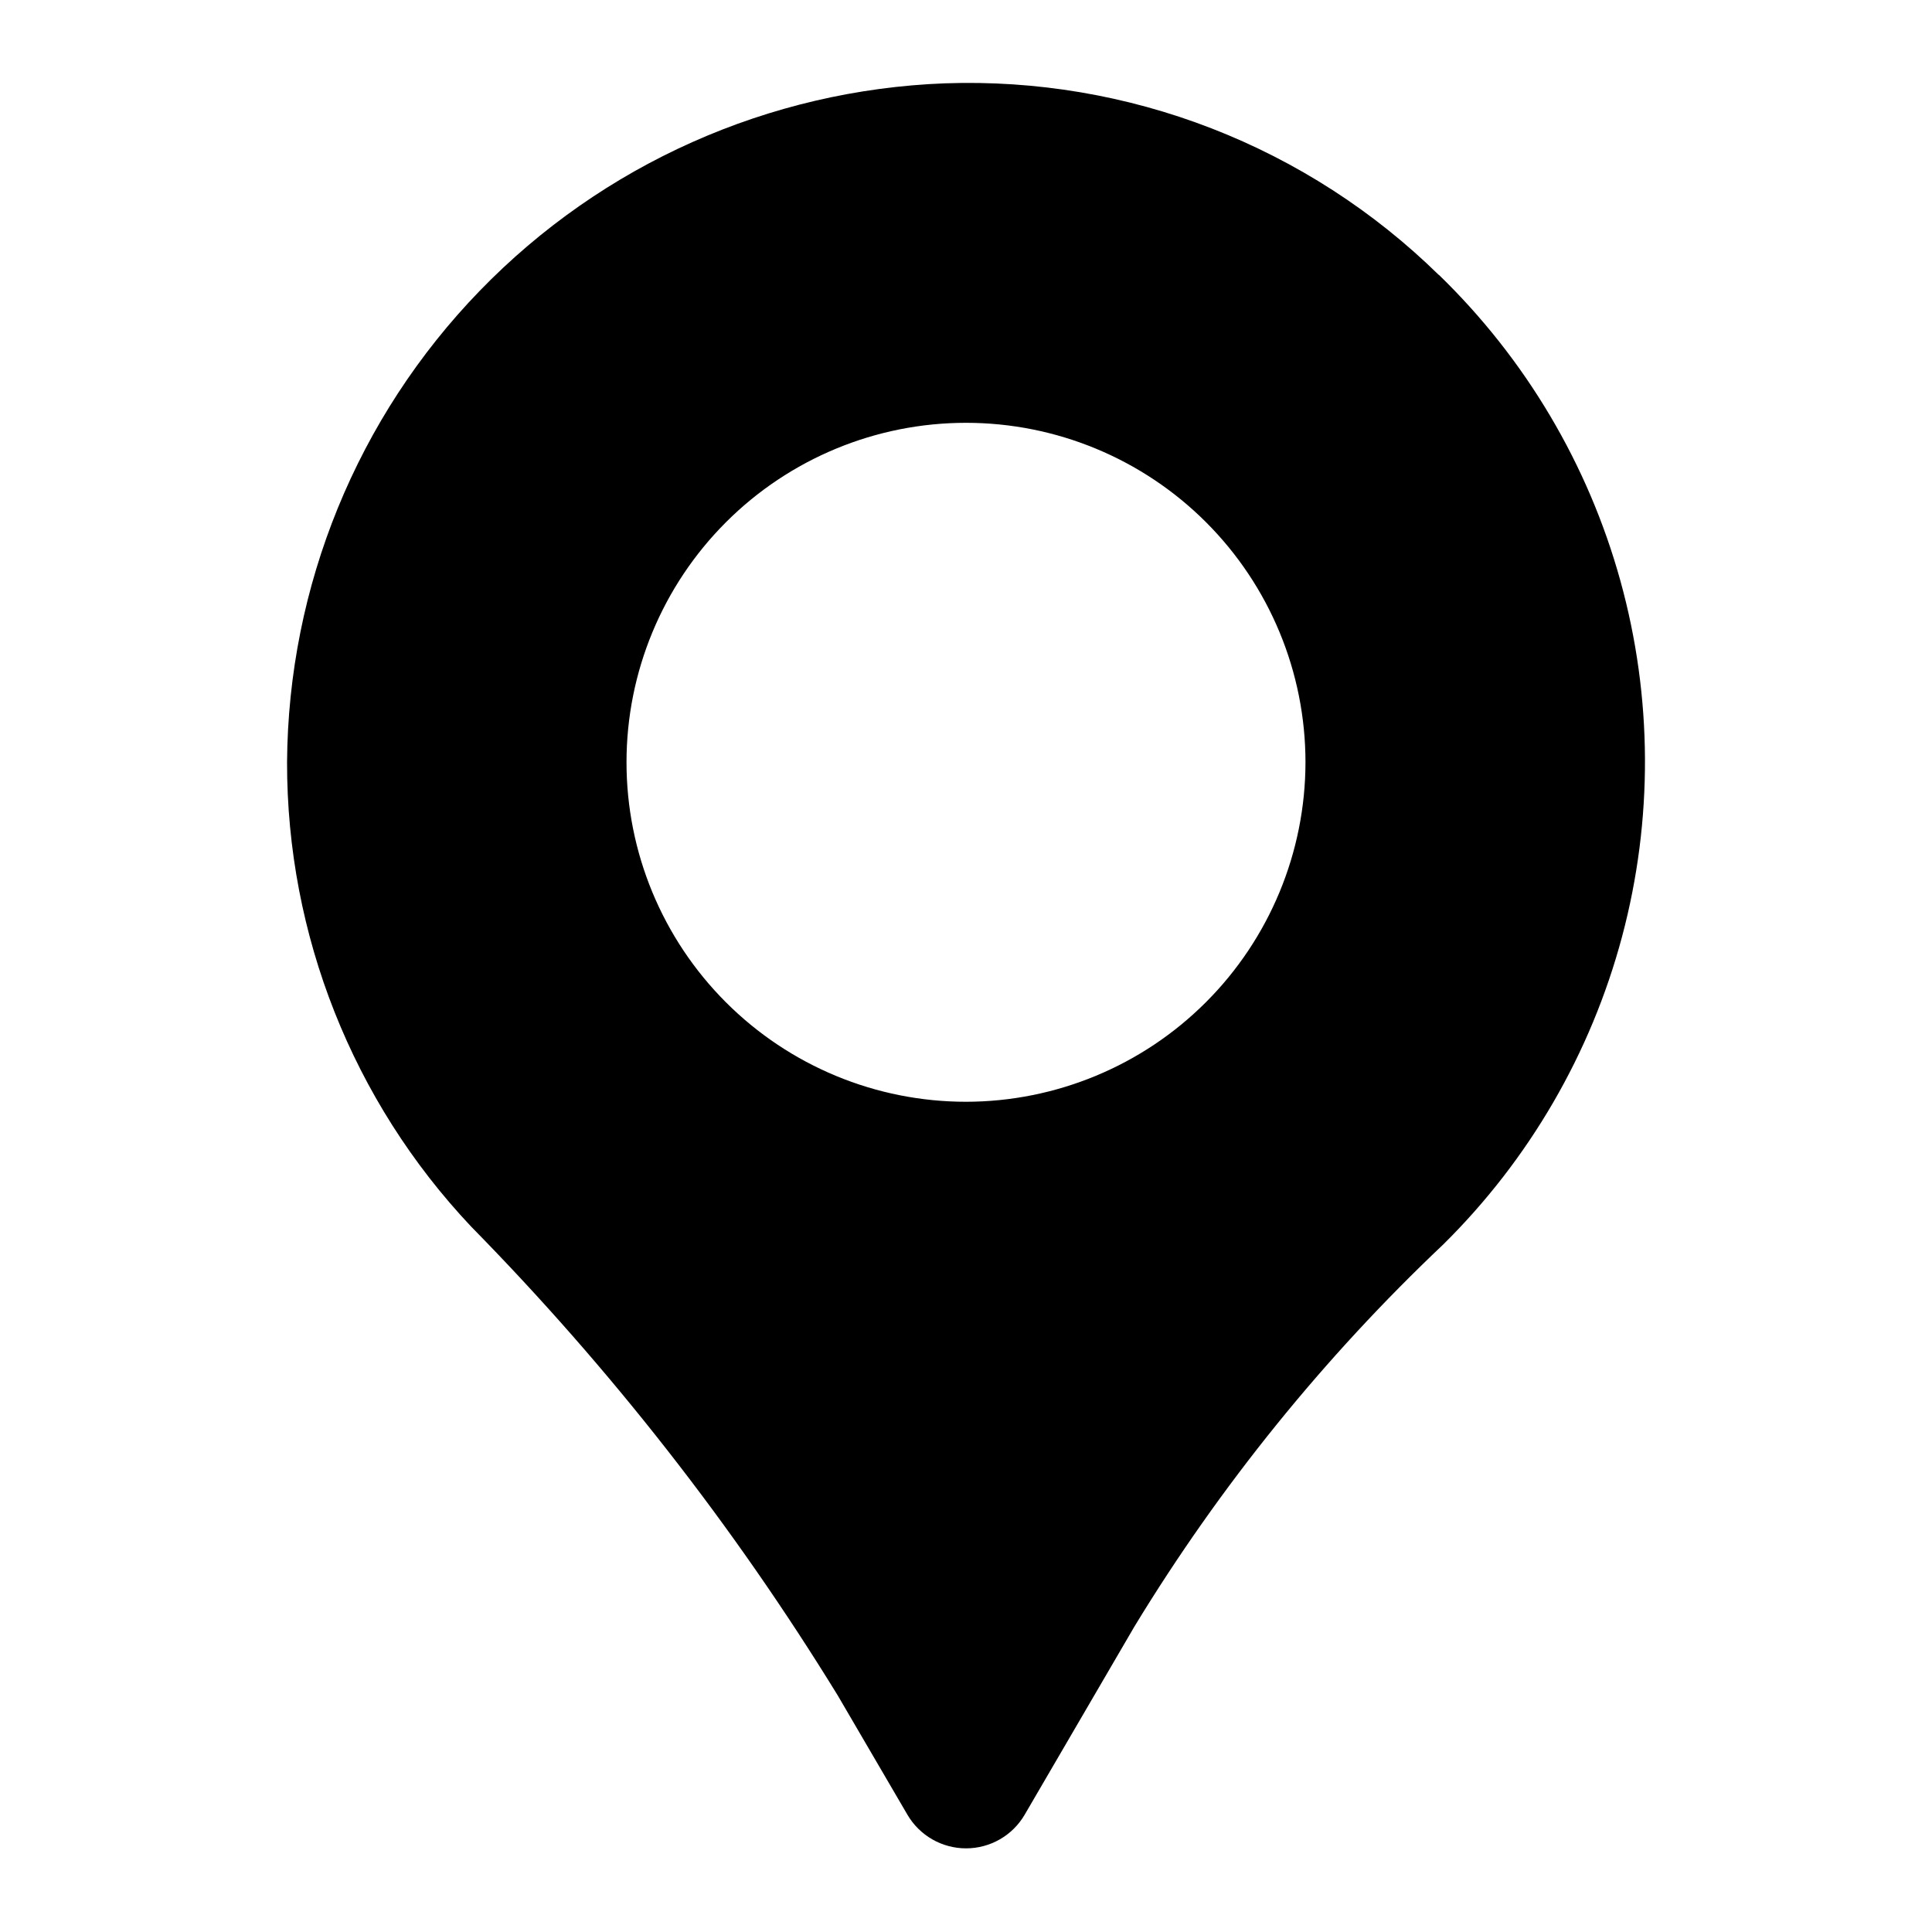 <?xml version="1.0" encoding="UTF-8"?>
<!-- Uploaded to: SVG Repo, www.svgrepo.com, Generator: SVG Repo Mixer Tools -->
<svg fill="#000000" width="800px" height="800px" version="1.1" viewBox="144 144 512 512" xmlns="http://www.w3.org/2000/svg">
 <path d="m525.29 216.86c-17.234-16.895-37.723-30.109-60.223-38.84-22.5-8.73-46.539-12.789-70.66-11.938-46.637 1.77-90.797 21.465-123.27 54.984-32.477 33.52-50.766 78.277-51.062 124.95-0.066 45.738 17.387 89.77 48.781 123.04 36.965 37.629 69.559 79.312 97.16 124.26l18.461 31.598c3.227 5.523 9.145 8.918 15.539 8.918 6.394 0 12.312-3.394 15.535-8.918l29.113-49.914c22.66-37.23 50.18-71.273 81.836-101.23 22.762-22.484 39.113-50.637 47.363-81.551 8.246-30.914 8.094-63.469-0.441-94.305-8.539-30.836-25.152-58.836-48.129-81.105zm-125.29 219.12c-23.863 0-46.746-9.477-63.617-26.352-16.871-16.871-26.352-39.754-26.352-63.613s9.48-46.746 26.352-63.617c16.871-16.871 39.754-26.348 63.617-26.348 23.859 0 46.742 9.477 63.613 26.348 16.871 16.871 26.352 39.758 26.352 63.617-0.027 23.852-9.516 46.719-26.383 63.582-16.863 16.867-39.73 26.355-63.582 26.383z"/>
</svg>